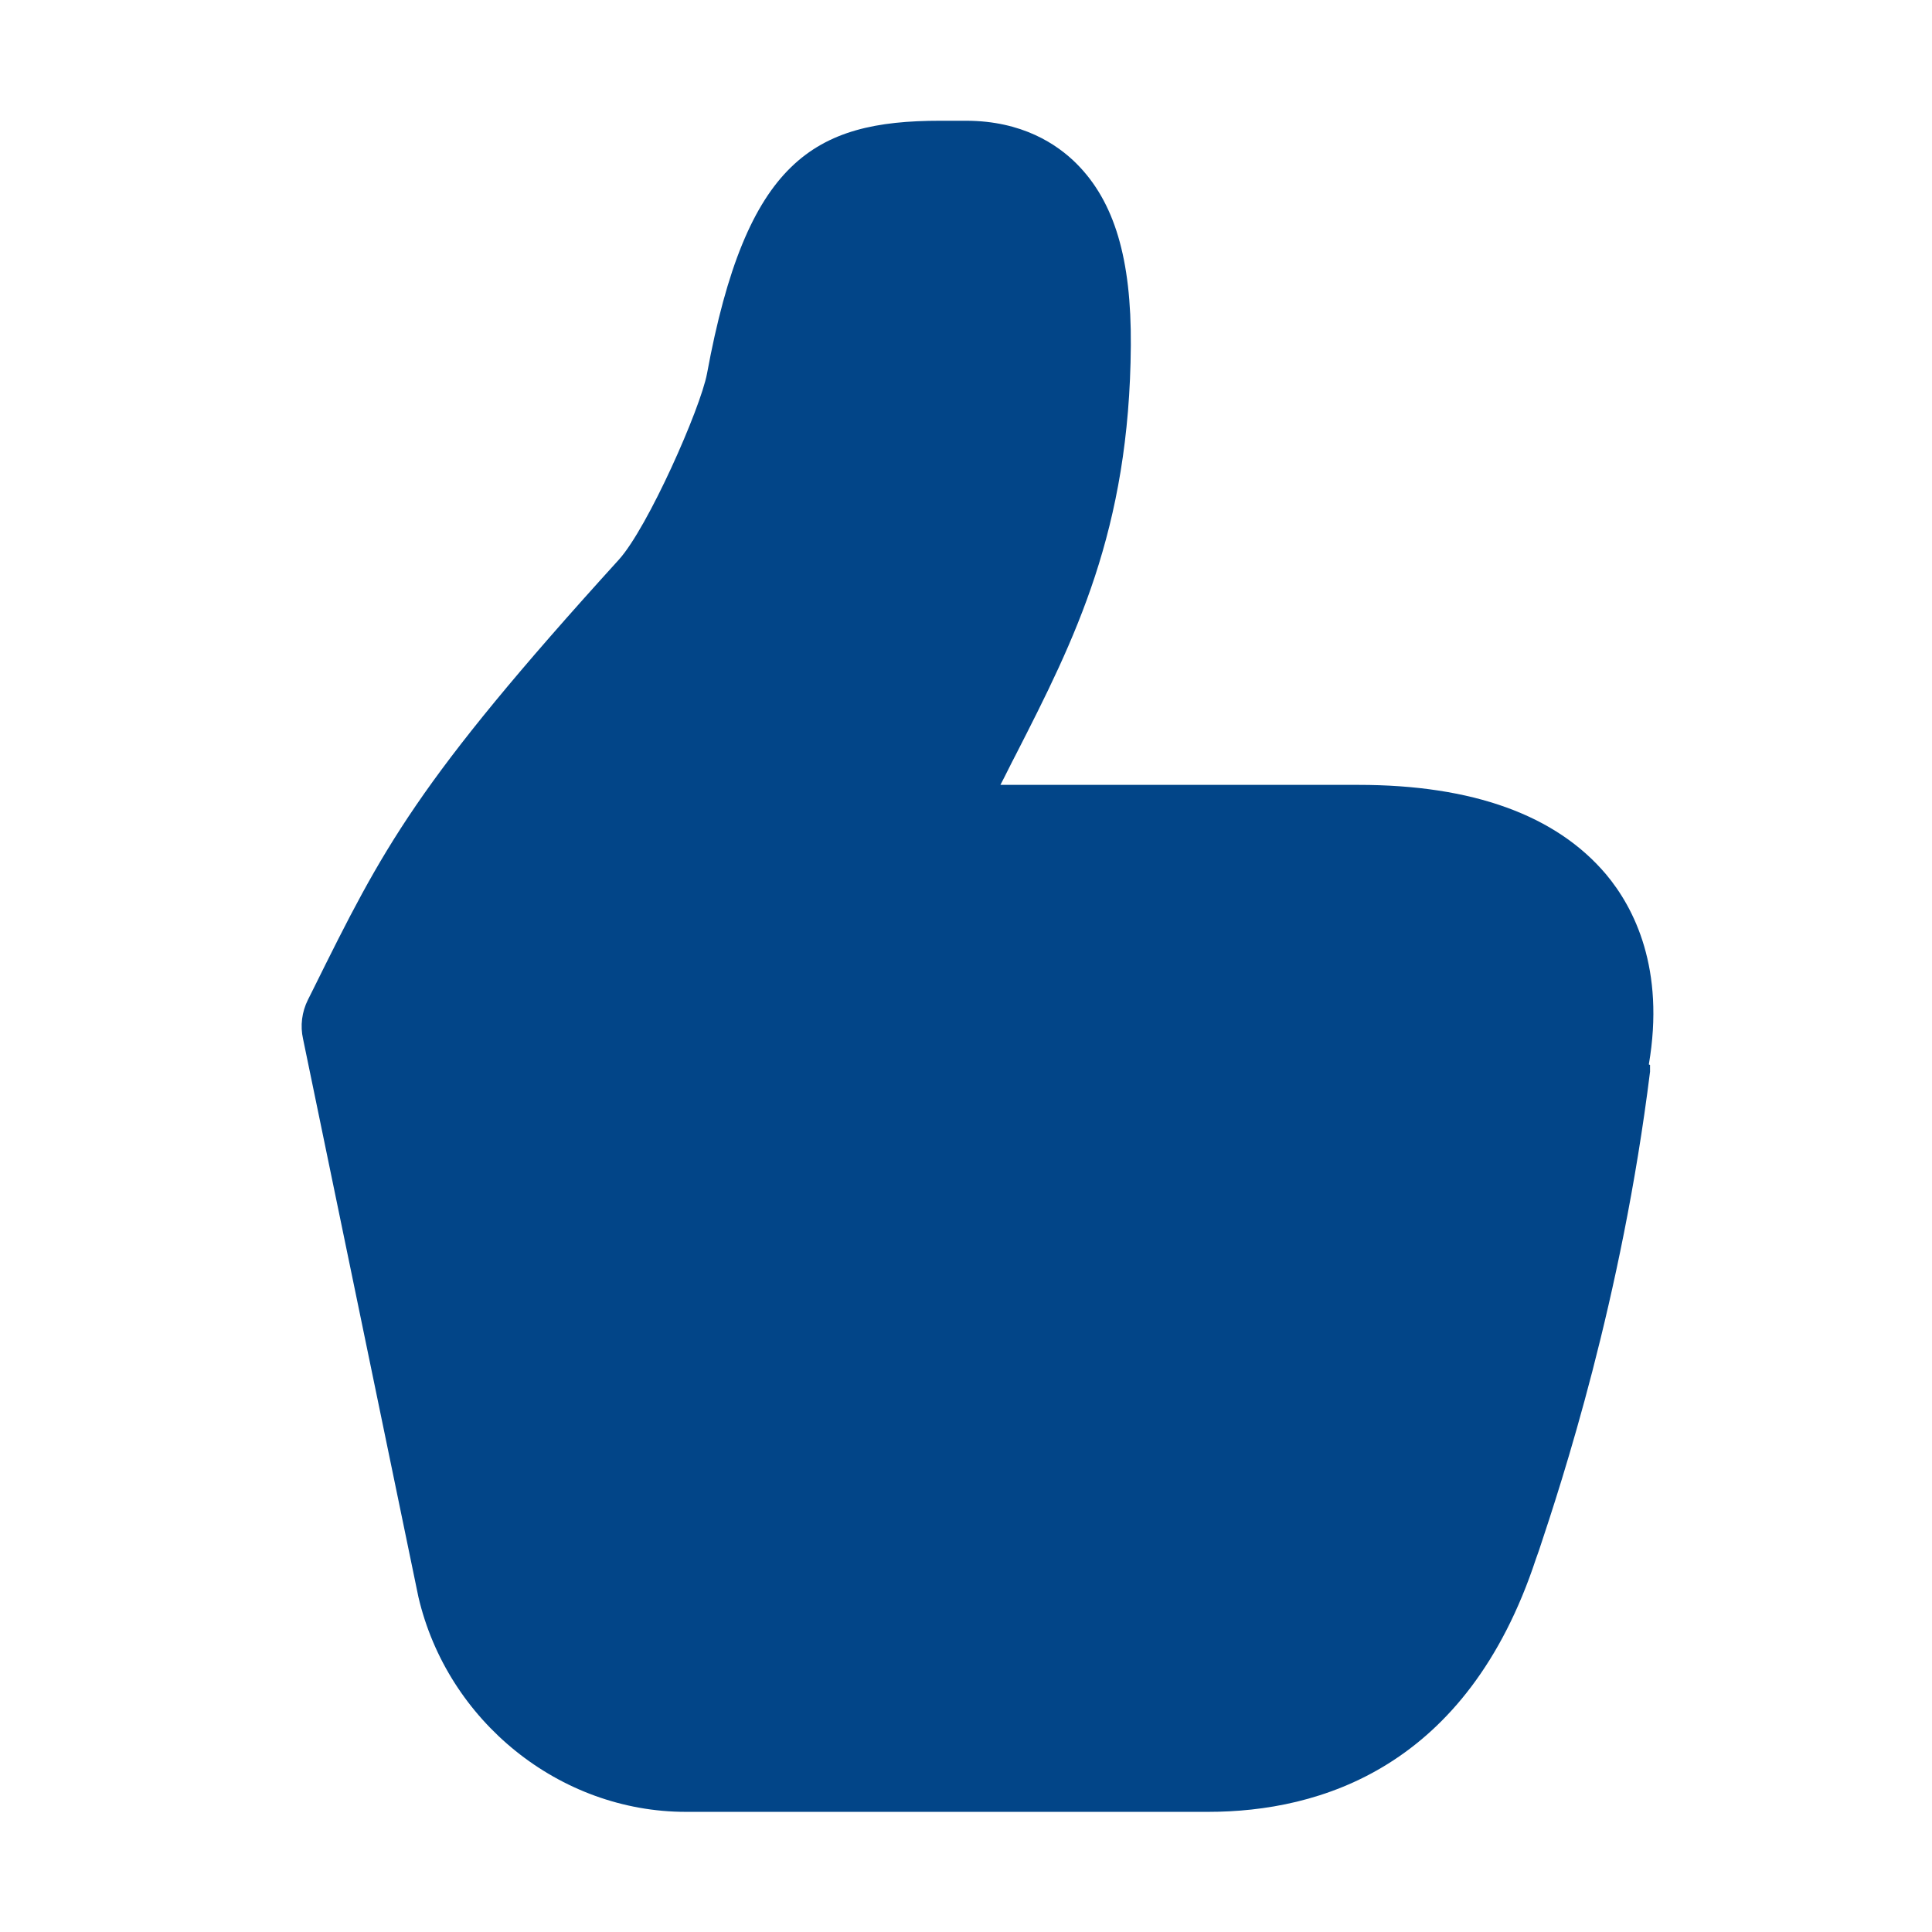 <svg width="32" height="32" viewBox="0 0 32 32" fill="none" xmlns="http://www.w3.org/2000/svg">
<path d="M27.31 17.63C27.58 16.05 27.07 15.04 26.6 14.48C25.77 13.5 24.39 13 22.5 13H16.57C16.66 12.83 16.74 12.66 16.83 12.49C17.8 10.59 18.71 8.79 18.73 5.72C18.74 4.29 18.46 3.34 17.83 2.71C17.51 2.39 16.93 2 16 2H15.69C15.69 2 15.61 2 15.57 2C13.48 2 12.36 2.66 11.71 6.19C11.6 6.77 10.73 8.74 10.25 9.27C6.88 12.98 6.35 14.04 5.19 16.38L5.1 16.56C5 16.76 4.97 16.99 5.02 17.21L6.93 26.45C7.41 28.51 9.27 30.01 11.36 30.01H20.01C21.86 30.01 24.3 29.28 25.44 25.82L25.49 25.68C25.87 24.54 26.86 21.53 27.33 17.75C27.33 17.71 27.33 17.68 27.33 17.64L27.31 17.63Z" fill="#024588"/>
</svg>
